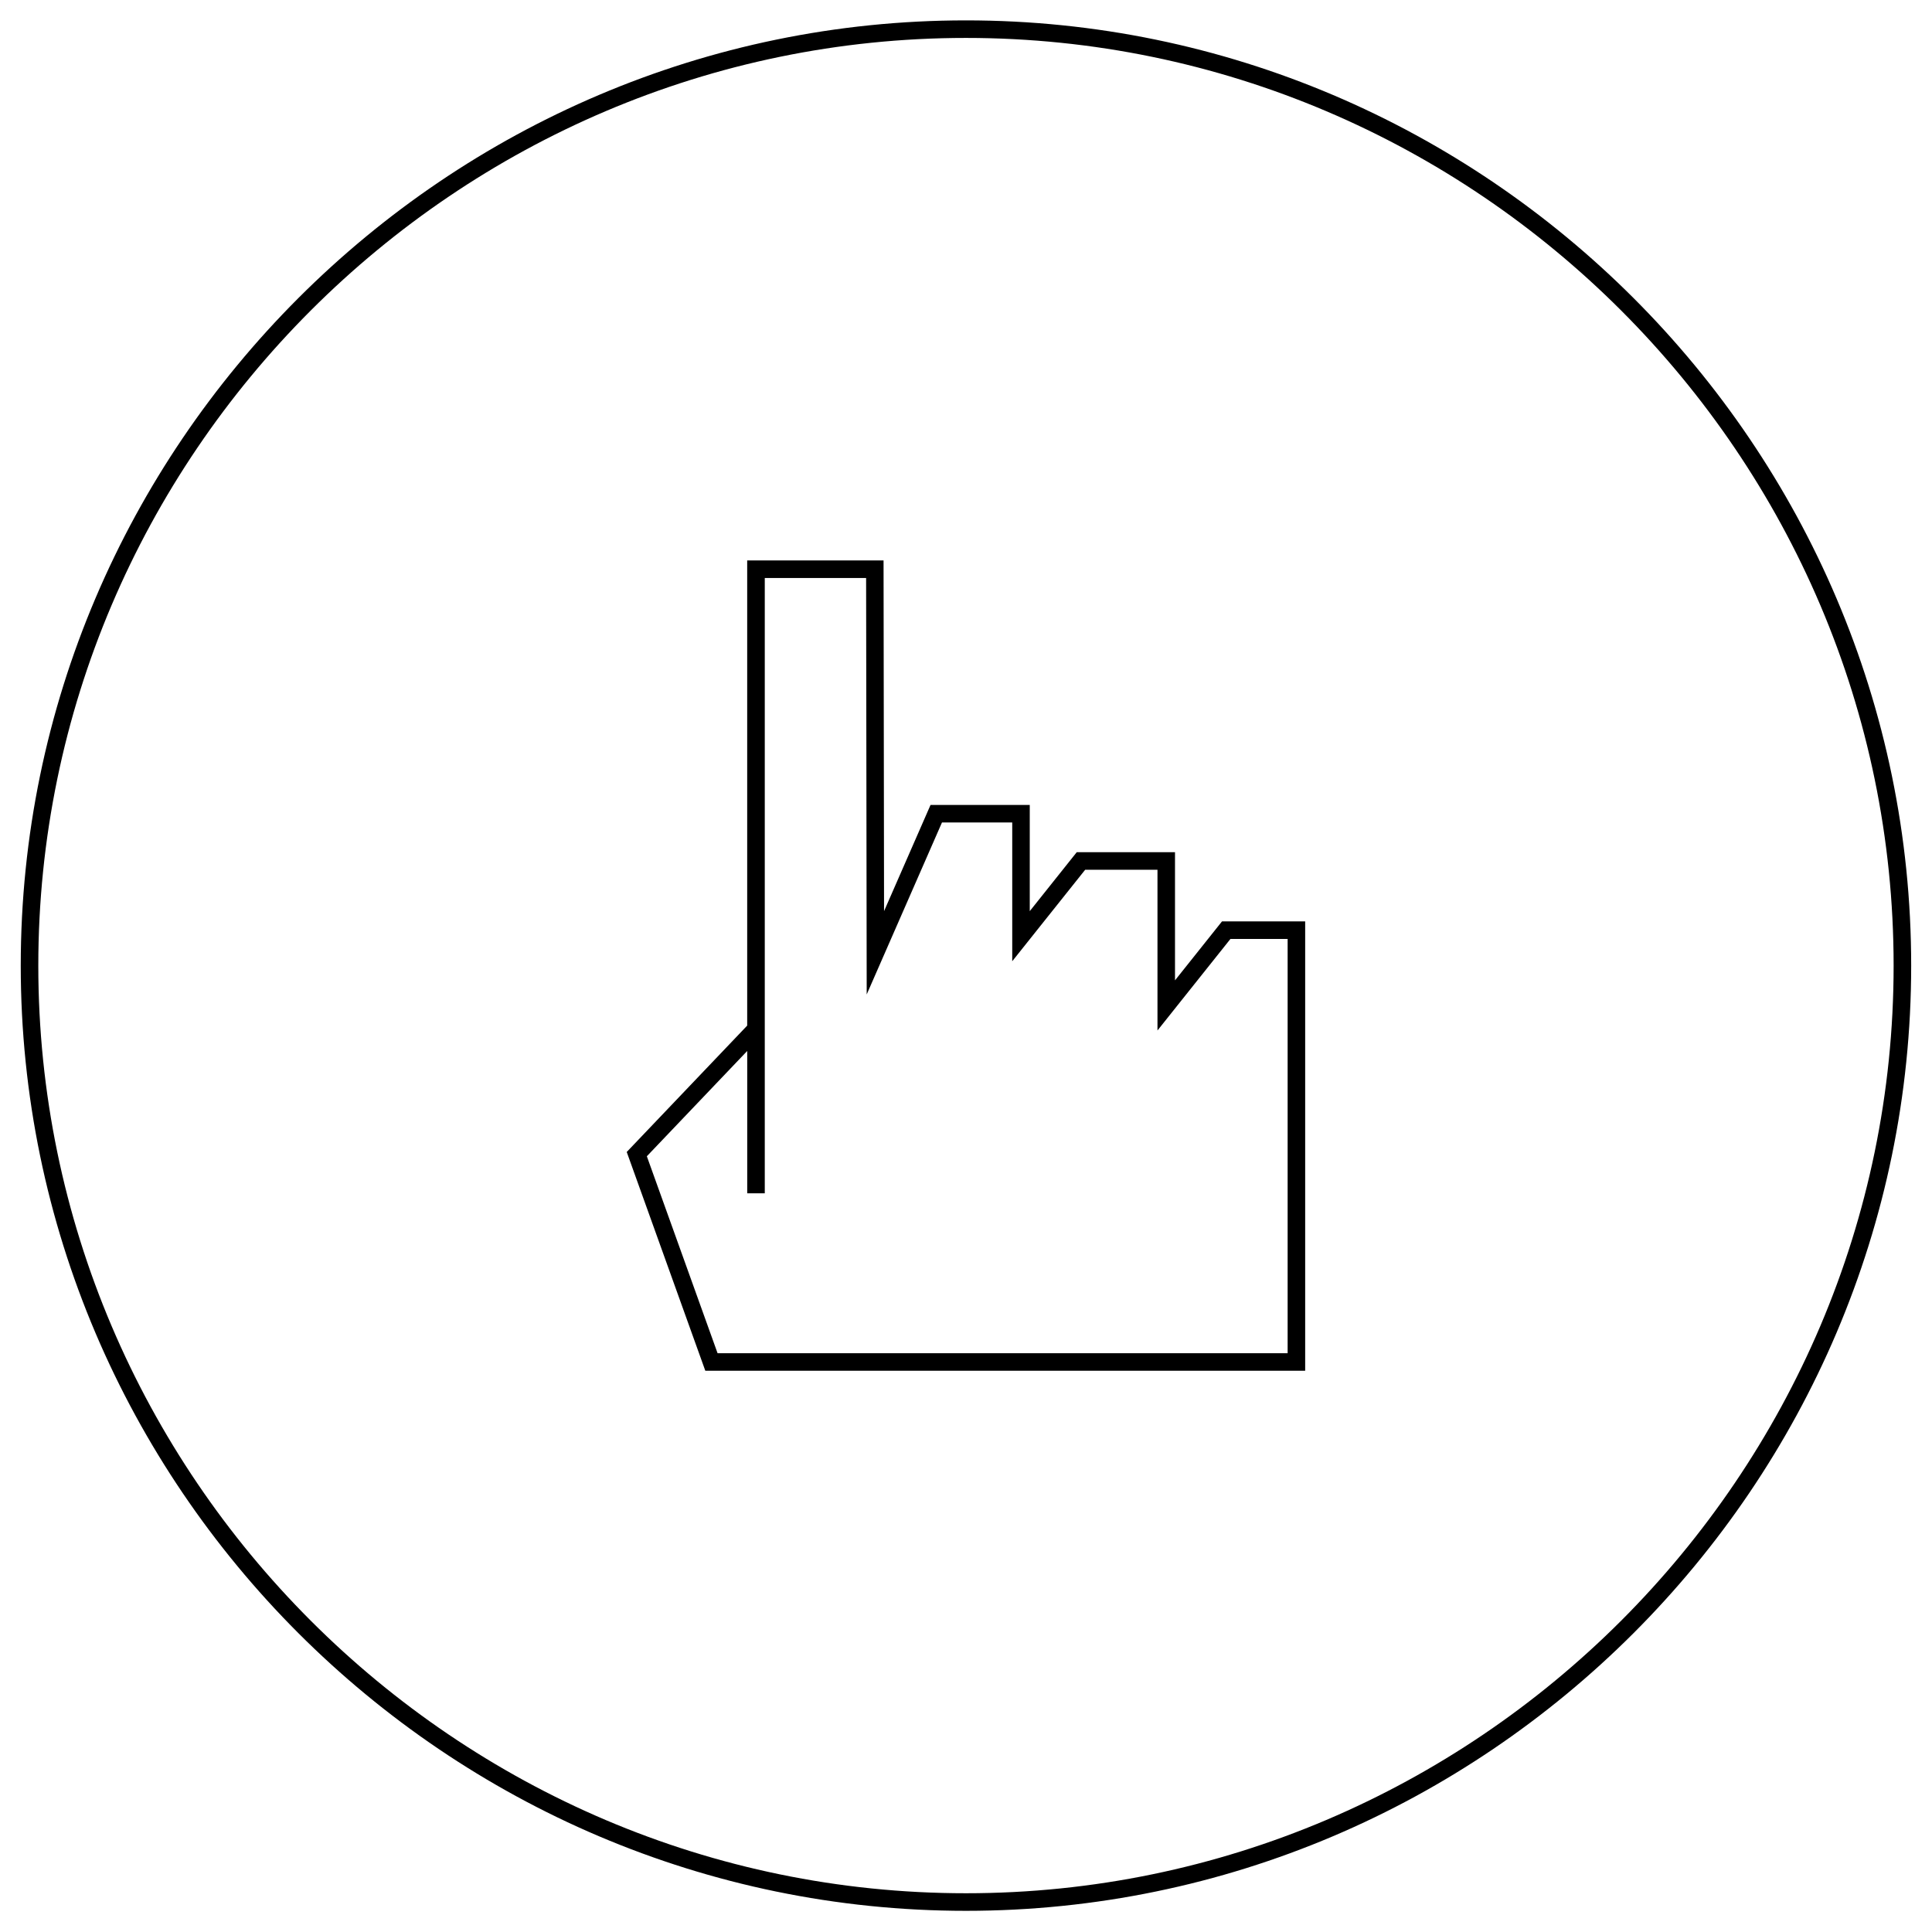 <?xml version="1.0" encoding="UTF-8"?>
<!-- Uploaded to: ICON Repo, www.iconrepo.com, Generator: ICON Repo Mixer Tools -->
<svg fill="#000000" width="800px" height="800px" version="1.1" viewBox="144 144 512 512" xmlns="http://www.w3.org/2000/svg">
 <path d="m399.99 149.4c-68.887 0-131.51 28.18-176.91 73.582-45.398 45.398-73.582 108.02-73.582 176.91v0.004c0 68.887 28.184 131.51 73.582 176.91 45.402 45.402 108.02 73.582 176.91 73.582s131.51-28.18 176.91-73.582 73.582-108.02 73.582-176.91v-0.004c0-68.887-28.18-131.51-73.582-176.91-45.402-45.402-108.02-73.582-176.91-73.582zm0 4.652c67.605 0 129.07 27.656 173.62 72.219 44.559 44.559 72.219 106.02 72.219 173.62v0.004c0 67.605-27.66 129.06-72.219 173.62-44.559 44.559-106.02 72.215-173.62 72.215-67.605 0-129.07-27.656-173.62-72.215-44.562-44.562-72.219-106.02-72.219-173.62v-0.004c0-67.605 27.656-129.06 72.219-173.62 44.559-44.562 106.02-72.219 173.62-72.219zm-57.977 261.75v-123.28h36.137l0.133 92.941 12.32-28.148h26.293v28.148l12.453-15.625h26.039v33.965l12.453-15.621h22.043v119.08h-158.97l-20.824-57.977 31.922-33.488zm0 6.723-26.594 27.898 18.746 52.195h151.07v-109.78h-15.164l-11.047 13.859-8.281 10.391v-42.598h-19.16l-11.051 13.859-8.281 10.391v-36.781h-18.617l-11.098 25.355-8.852 20.223-0.031-22.074-0.125-88.293h-26.855v163.07h-4.652v-37.715"/>
</svg>
